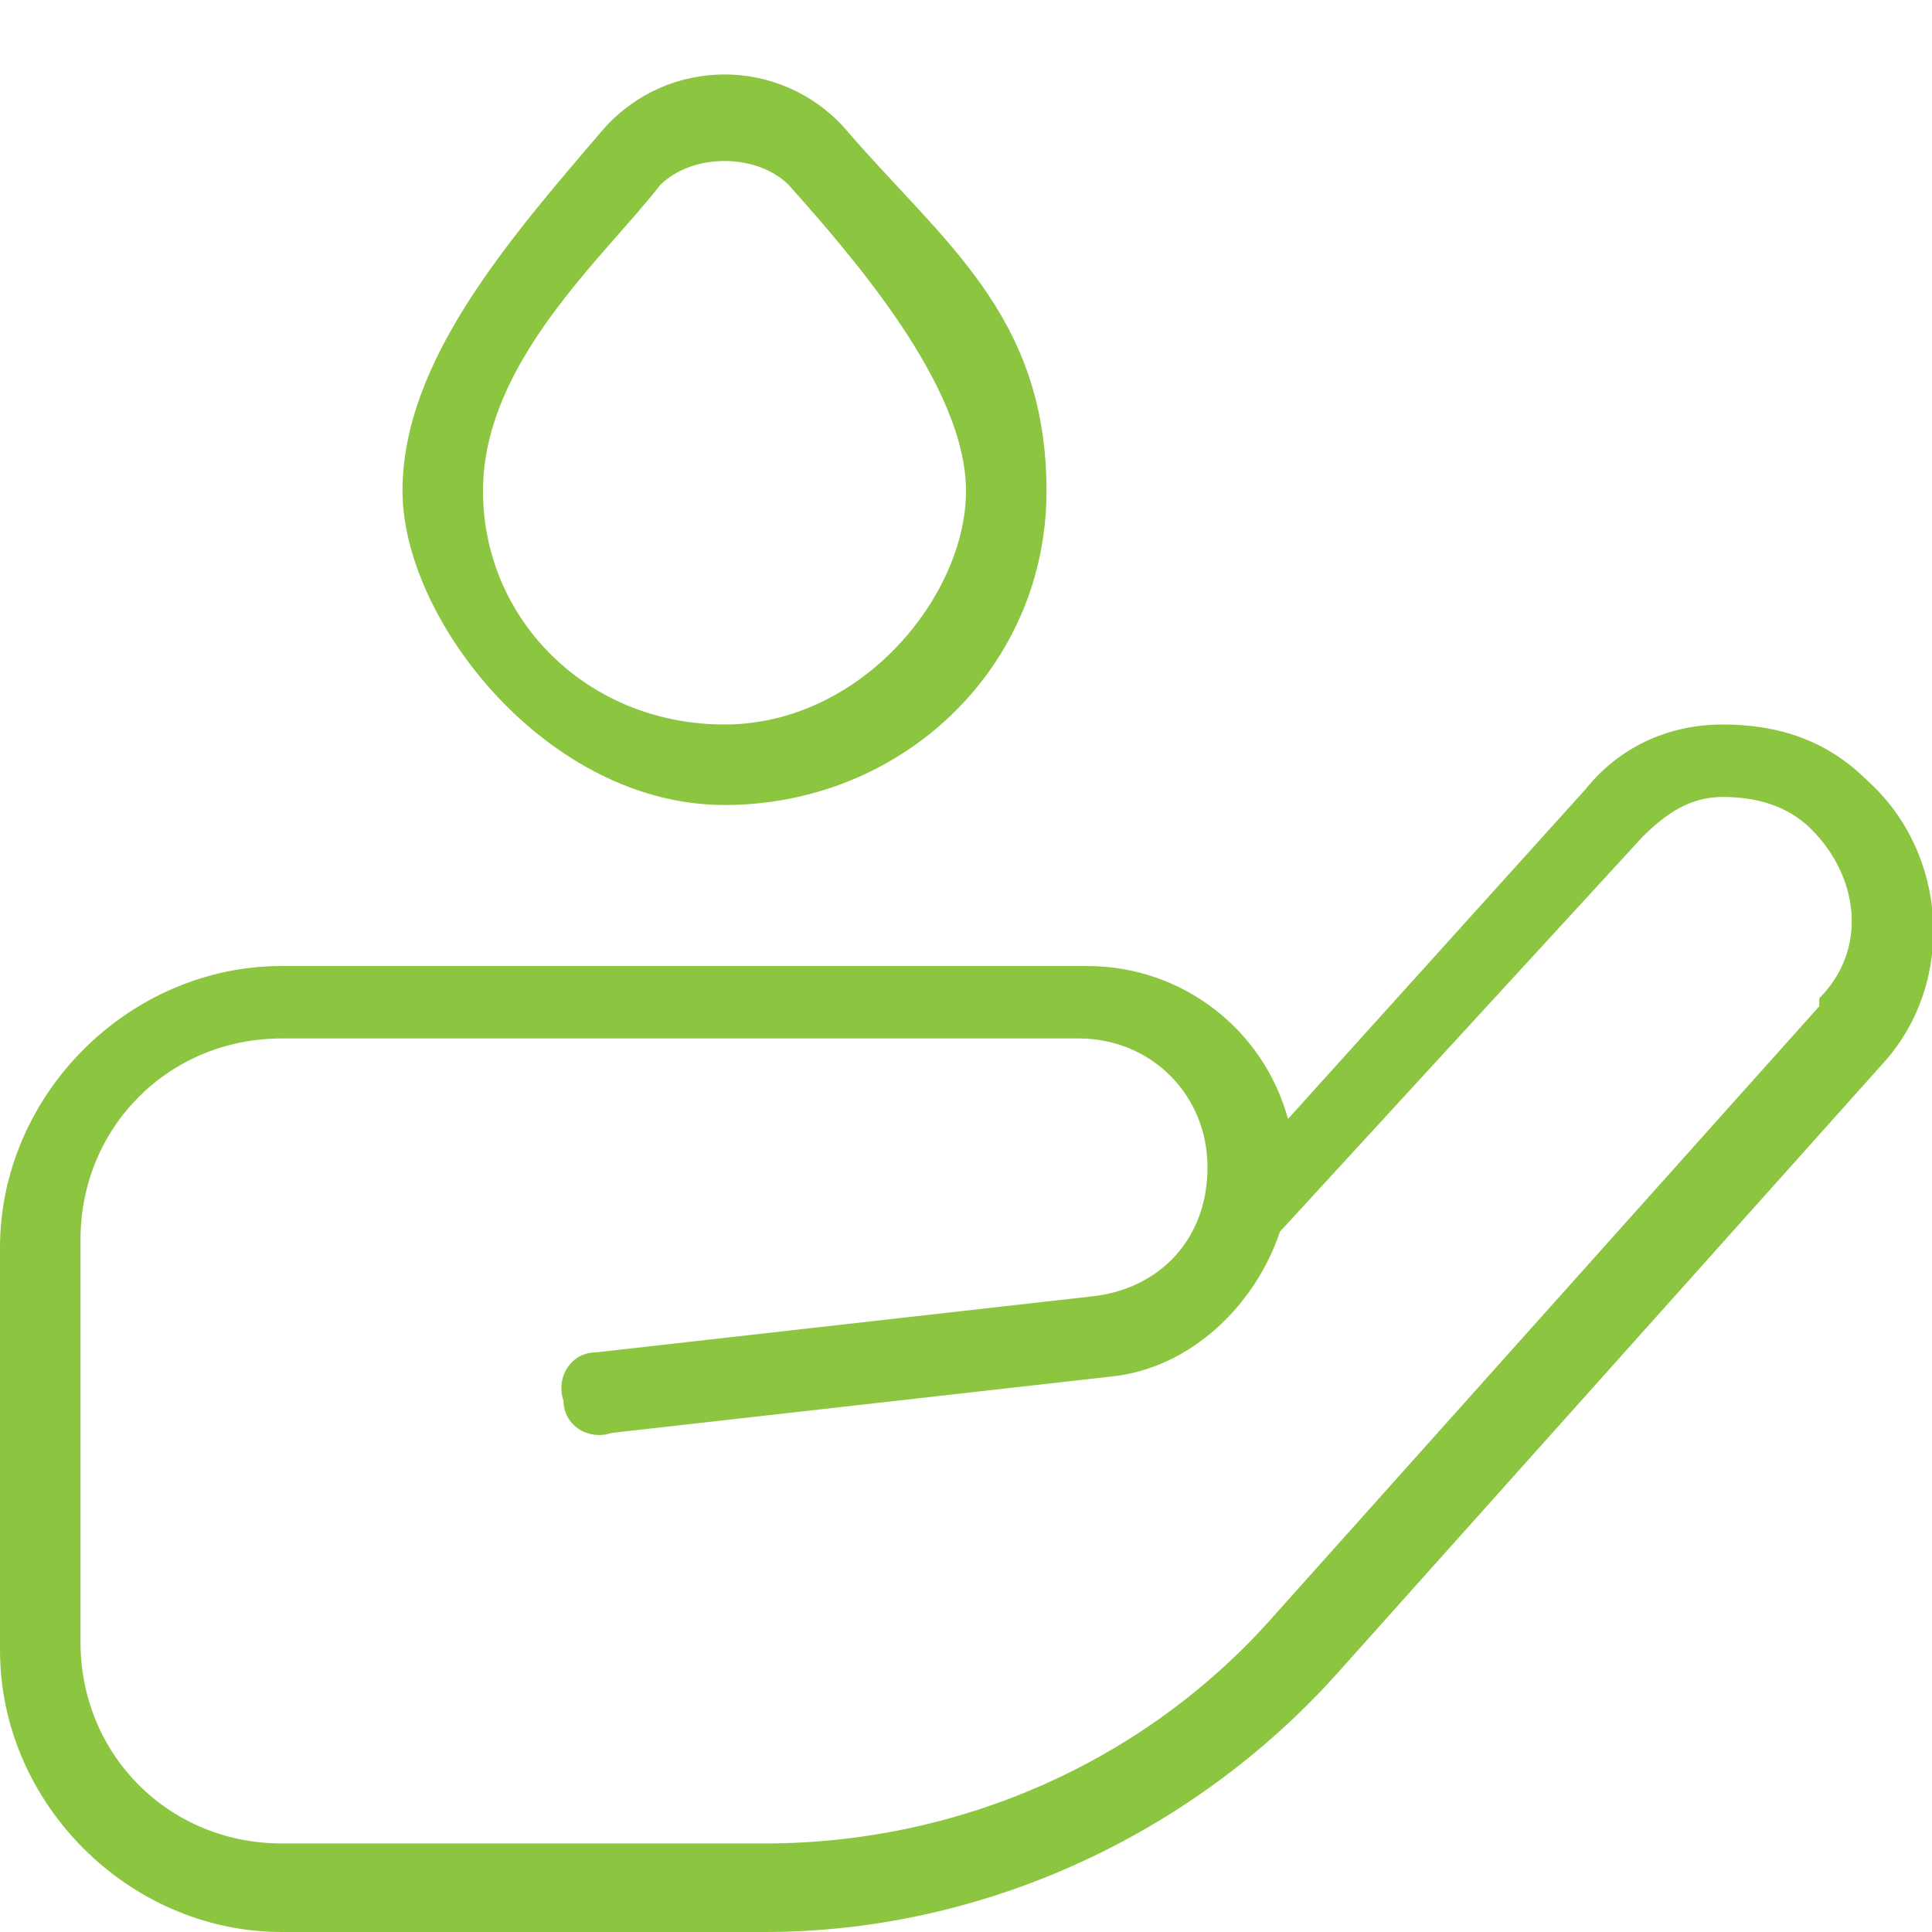 <?xml version="1.0" encoding="UTF-8"?>
<svg xmlns="http://www.w3.org/2000/svg" version="1.1" viewBox="0 0 24 24">
  <defs>
    <style>
      .cls-1 {
        fill: #8cc53f;
      }
    </style>
  </defs>
  <!-- Generator: Adobe Illustrator 28.7.8, SVG Export Plug-In . SVG Version: 1.2.0 Build 200)  -->
  <g>
    <g id="Layer_1">
      <path class="cls-1" d="M23.2,9.7c-.5-.5-1.1-.7-1.8-.7-.7,0-1.3.3-1.7.8l-3.7,4.1c-.3-1.1-1.3-1.9-2.5-1.9H3.5c-1.9,0-3.5,1.6-3.5,3.5v5c0,1.9,1.6,3.5,3.5,3.5h6c2.7,0,5.3-1.2,7.1-3.2l6.8-7.6c.9-1,.8-2.6-.2-3.5h0ZM22.6,12.5l-6.8,7.6c-1.6,1.8-3.9,2.8-6.3,2.8H3.5c-1.4,0-2.5-1.1-2.5-2.5v-5c0-1.4,1.1-2.5,2.5-2.5h9.9c.9,0,1.6.7,1.6,1.6s-.6,1.5-1.4,1.6l-6.2.7c-.3,0-.5.3-.4.6,0,.3.3.5.6.4l6.2-.7c1-.1,1.8-.9,2.1-1.8l4.5-4.9c.3-.3.6-.5,1-.5.4,0,.8.1,1.1.4.6.6.7,1.5.1,2.1h0ZM9,10c2.2,0,4-1.7,4-3.9s-1.3-3.1-2.5-4.5c-.8-.9-2.2-.9-3,0-1.2,1.4-2.5,2.9-2.5,4.5s1.8,3.9,4,3.9ZM8.2,2.3c.2-.2.5-.3.8-.3s.6.1.8.3c.8.9,2.2,2.5,2.2,3.8s-1.3,2.9-3,2.9-3-1.3-3-2.9,1.5-2.9,2.2-3.8Z"/>
    </g>
  </g>
</svg>